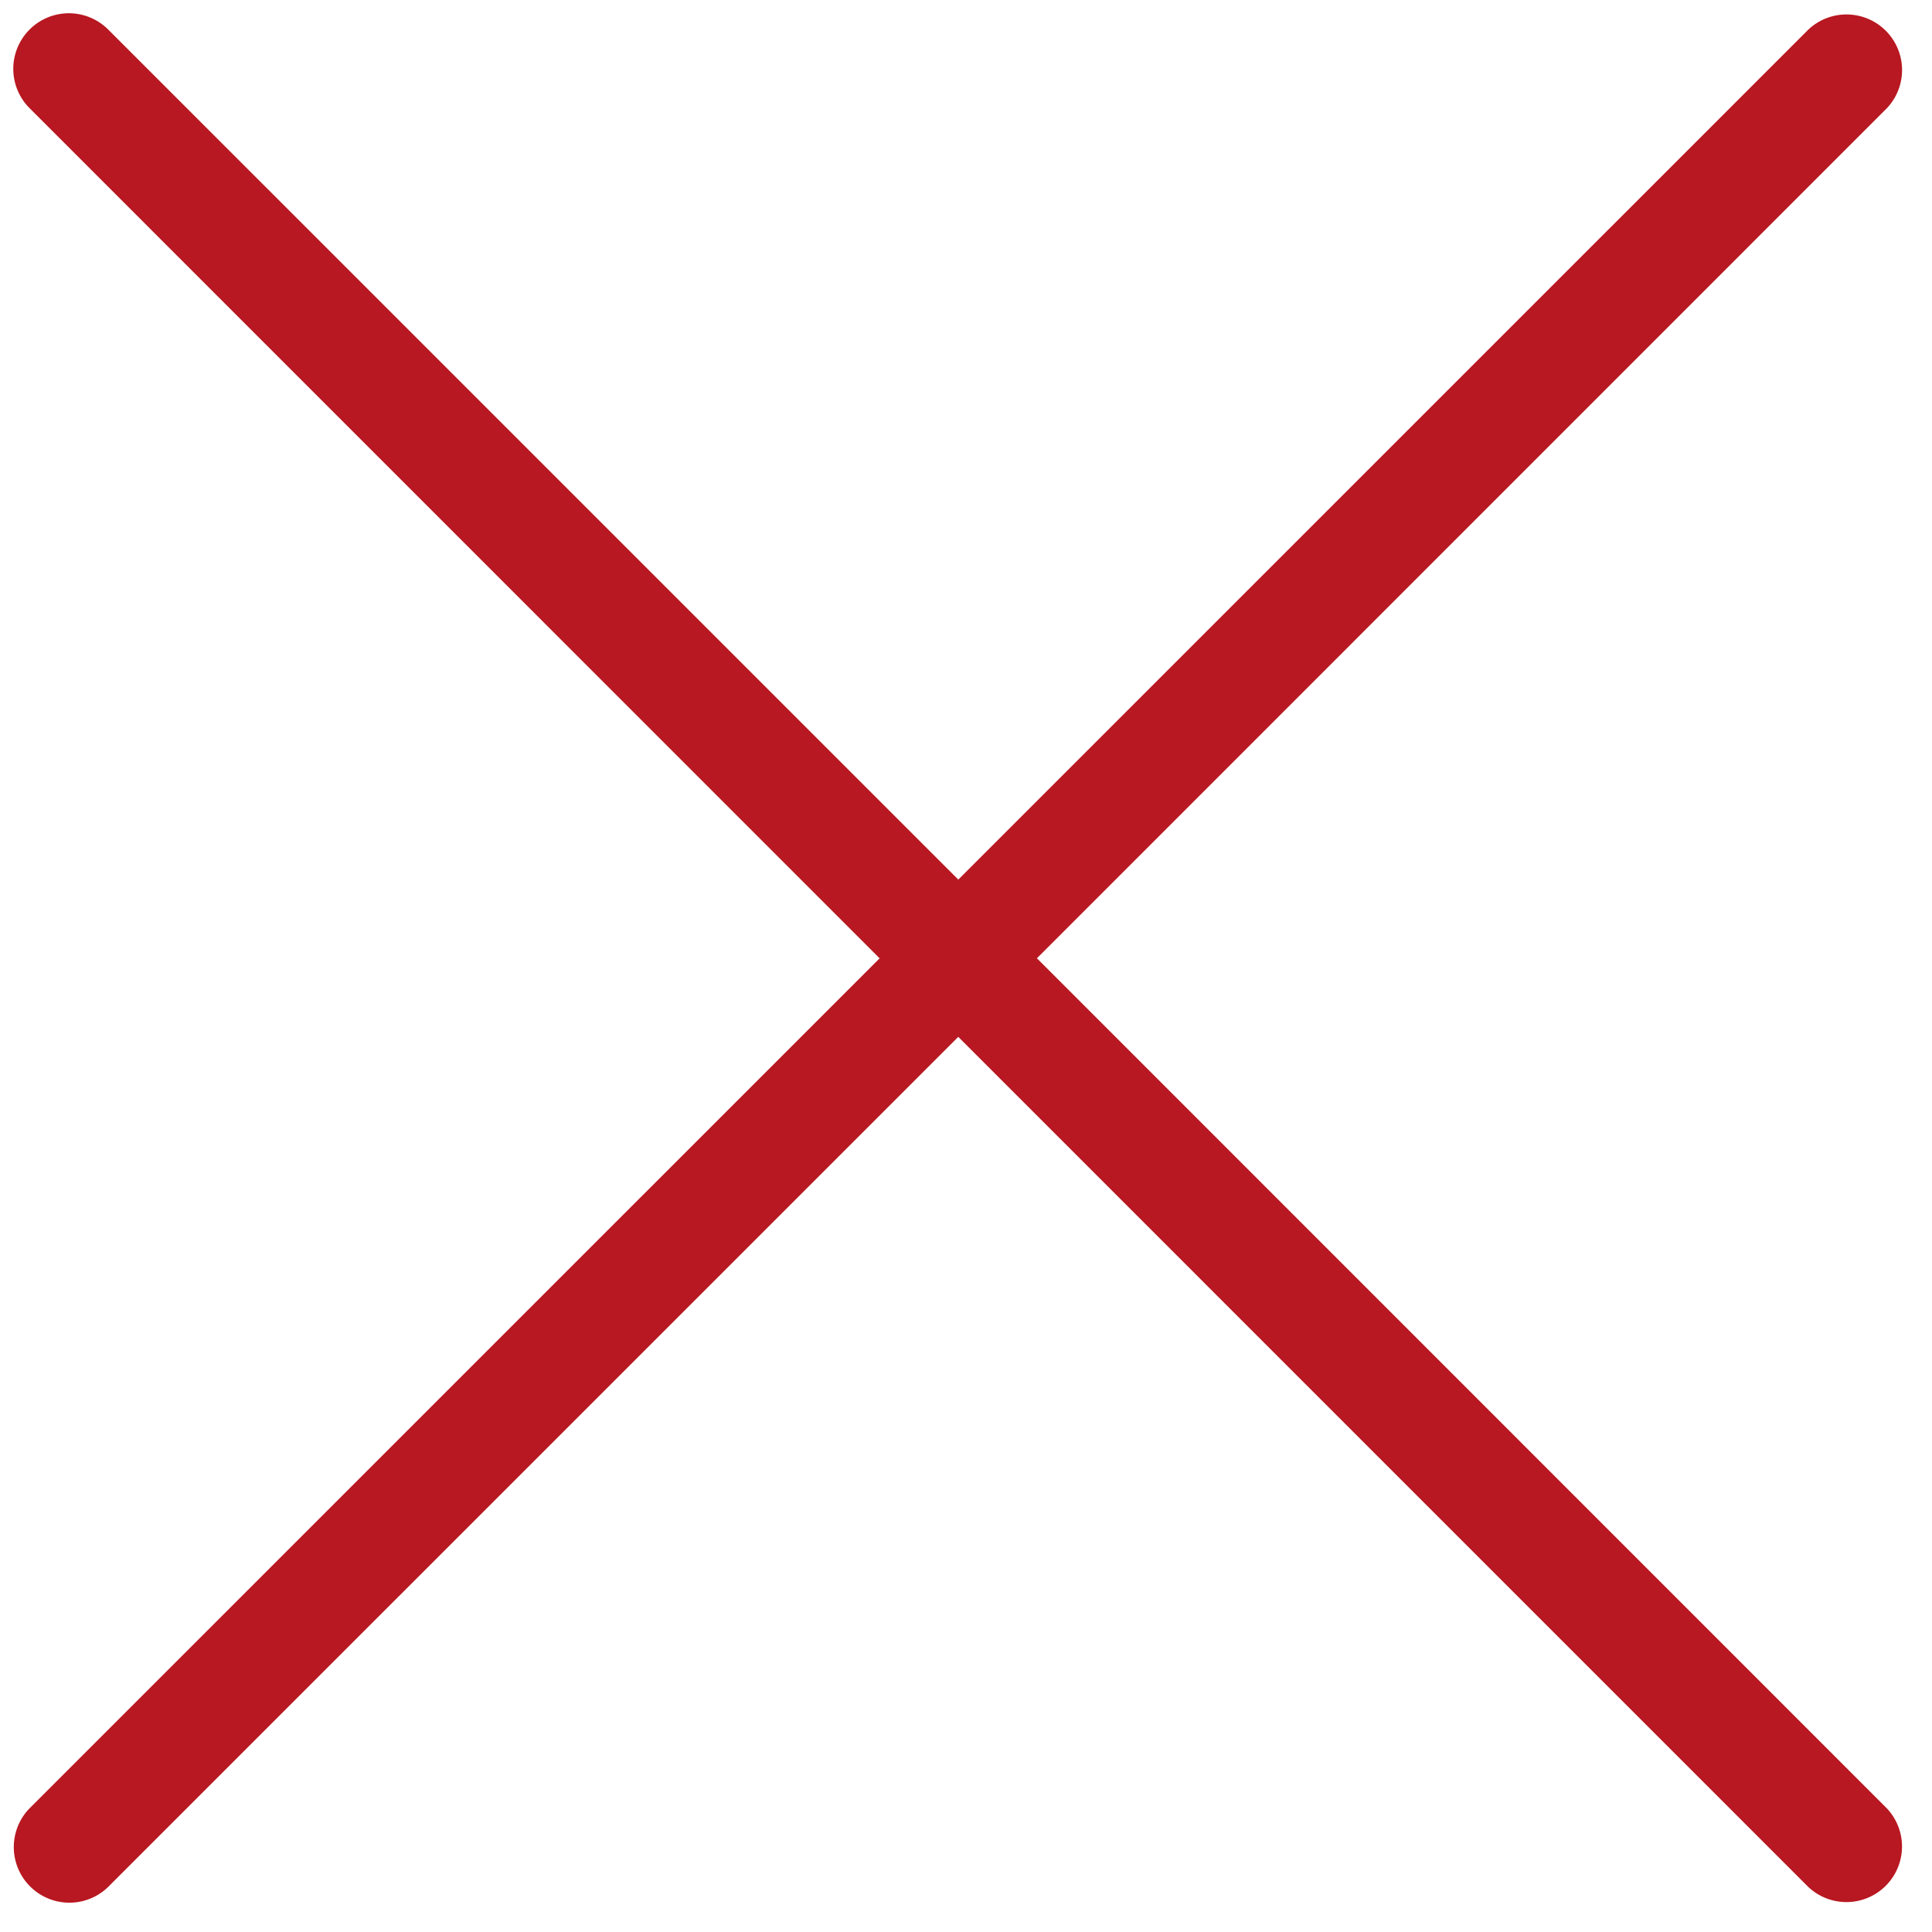 <svg xmlns="http://www.w3.org/2000/svg" width="35" height="35" viewBox="0 0 35 35">
  <path fill="#b81821" fill-rule="nonzero" d="M17.36 15.935L32.76.536a1.007 1.007 0 0 1 1.423 1.424l-15.398 15.4L34.182 32.76a1.007 1.007 0 0 1-1.423 1.424L17.36 18.784 1.96 34.183a1.007 1.007 0 0 1-1.424-1.424l15.399-15.398L.536 1.96A1.007 1.007 0 0 1 1.96.535l15.4 15.399z"/>
</svg>
